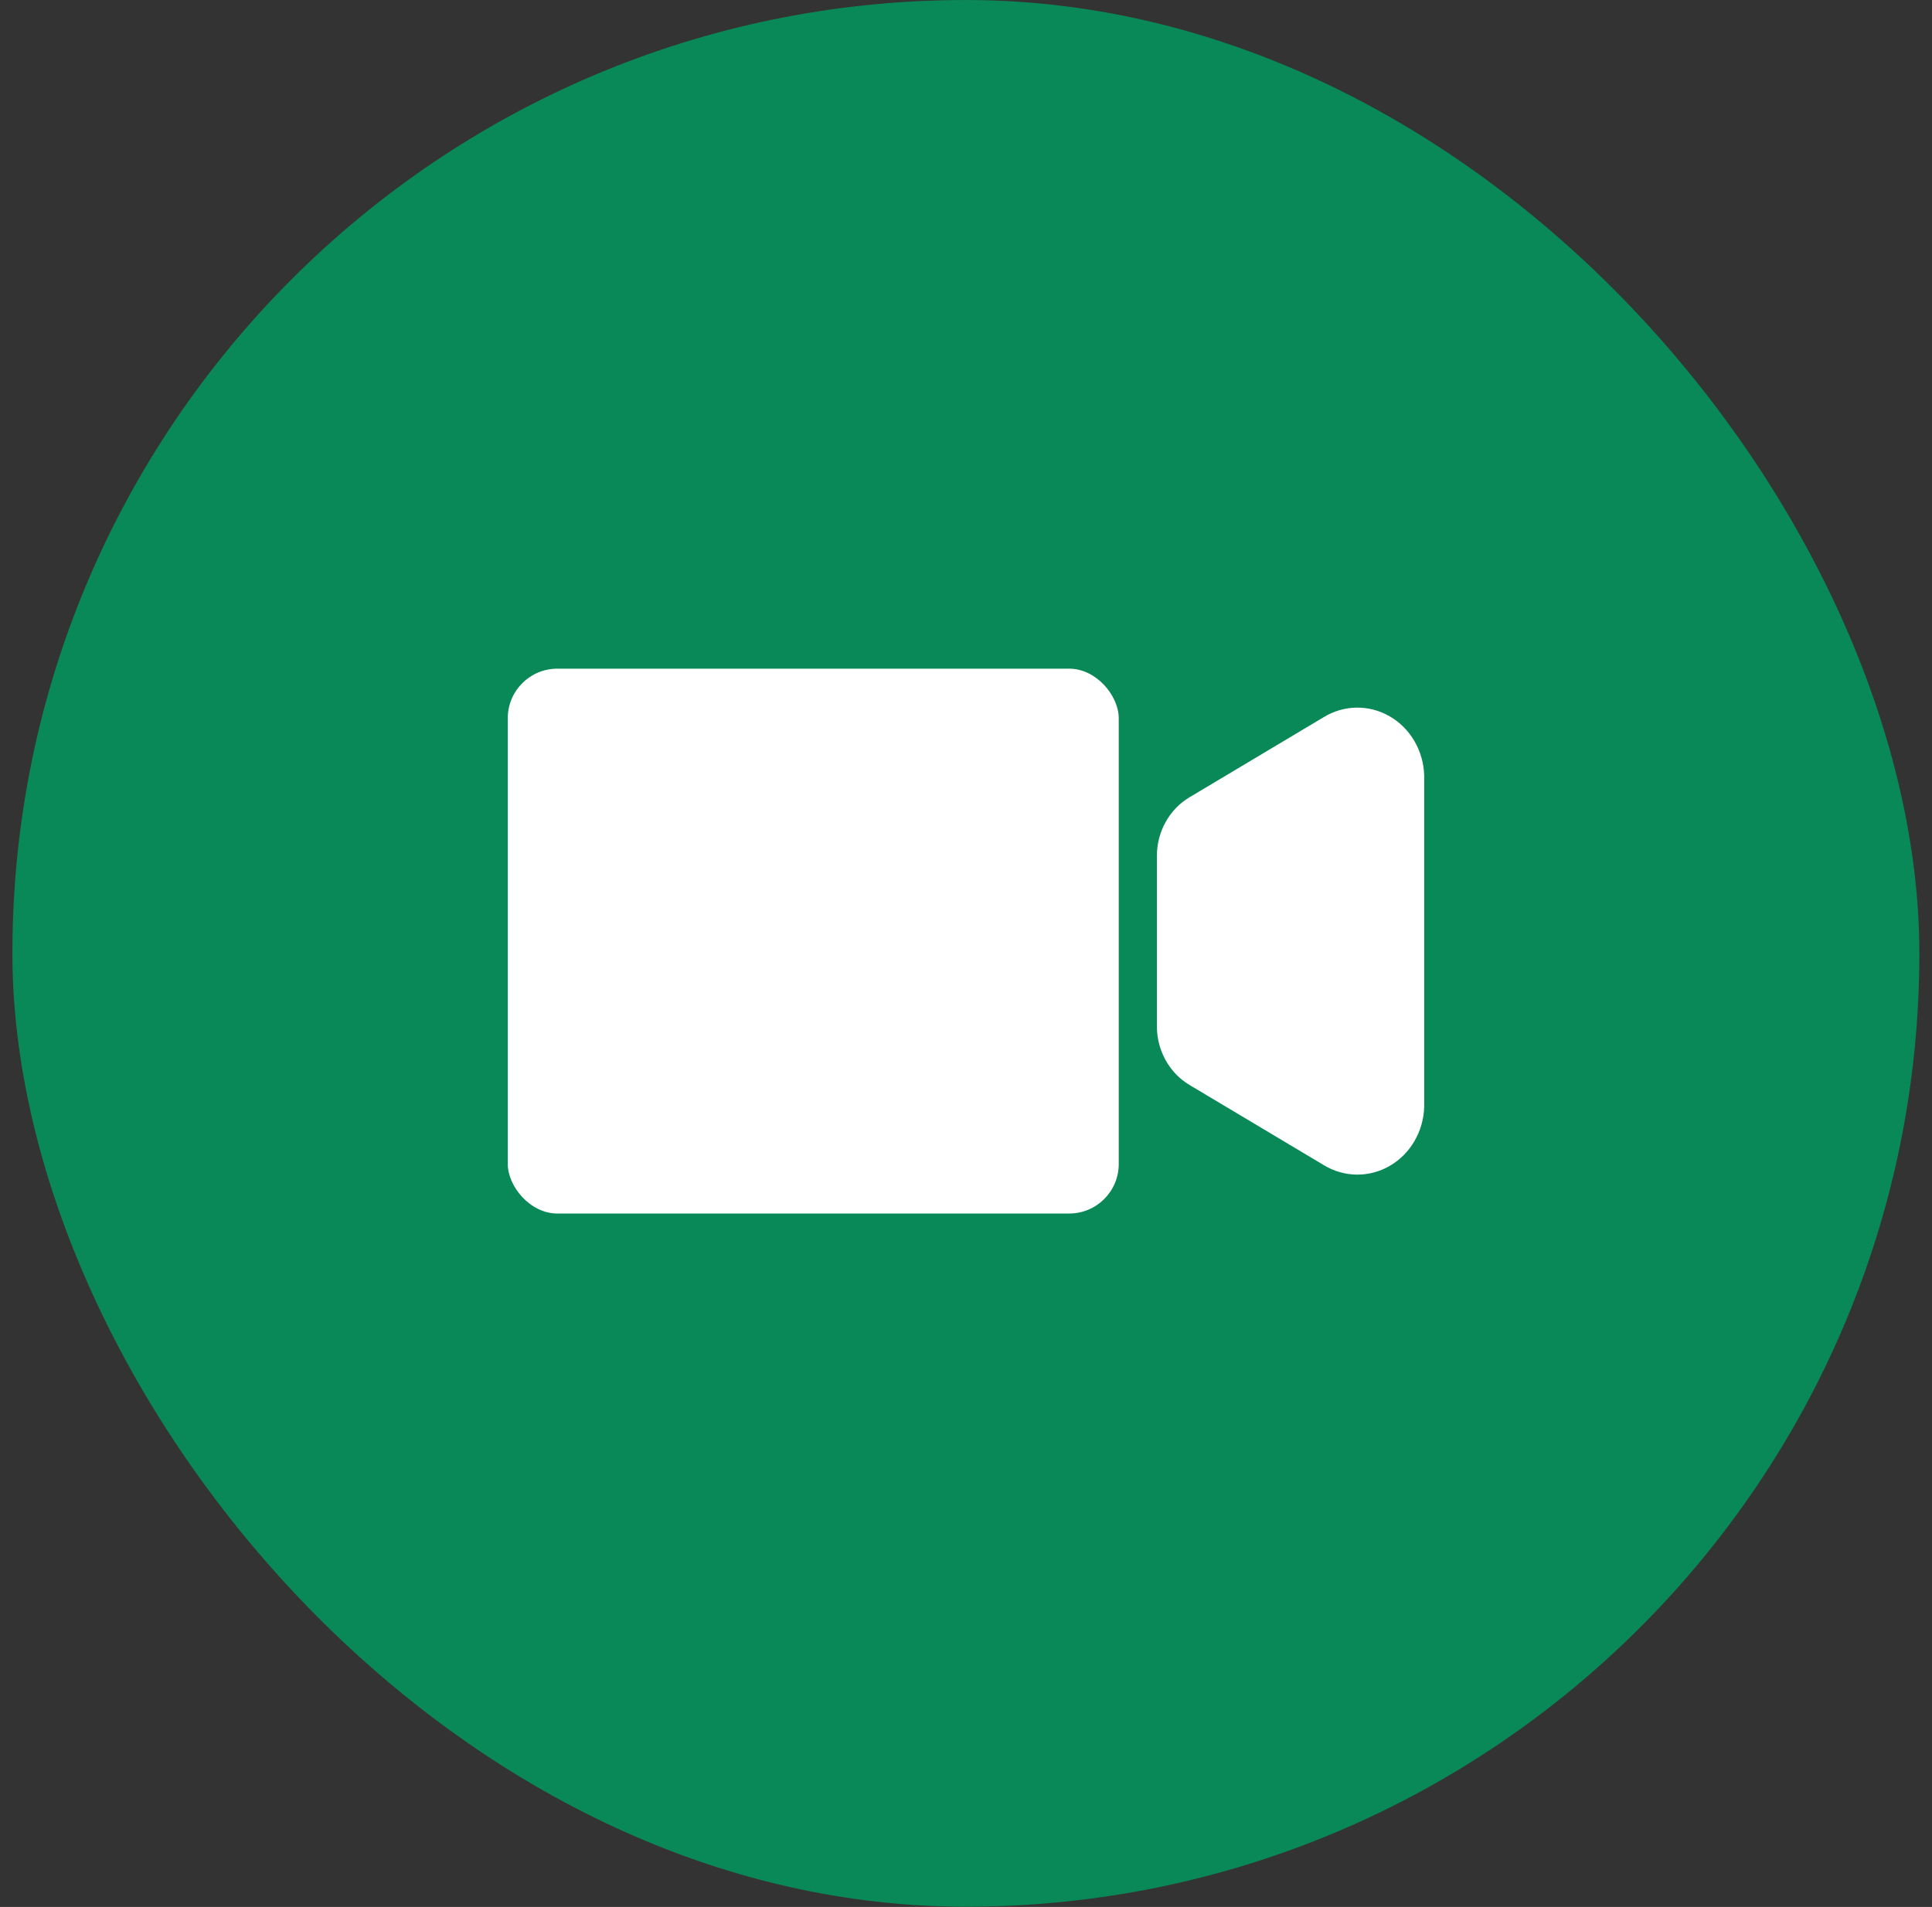 <svg width="78" height="77" viewBox="0 0 78 77" fill="none" xmlns="http://www.w3.org/2000/svg">
<rect x="0" y="0" width="78" height="77" fill="#333333" stroke="none"/>
<rect x="0.5" width="76.99" height="76.99" rx="38.495" fill="#098858"/>
<path d="M53.428 28.966L48.033 32.187C47.22 32.666 46.714 33.564 46.707 34.54V41.461C46.715 42.438 47.22 43.335 48.033 43.815L53.428 47.036C54.251 47.545 55.269 47.561 56.105 47.078C56.942 46.595 57.472 45.684 57.499 44.685V31.317C57.472 30.317 56.942 29.407 56.105 28.924C55.269 28.441 54.251 28.456 53.428 28.966Z" fill="white"/>
<rect x="20.5" y="27" width="24.667" height="22" rx="2" fill="white"/>
</svg>
